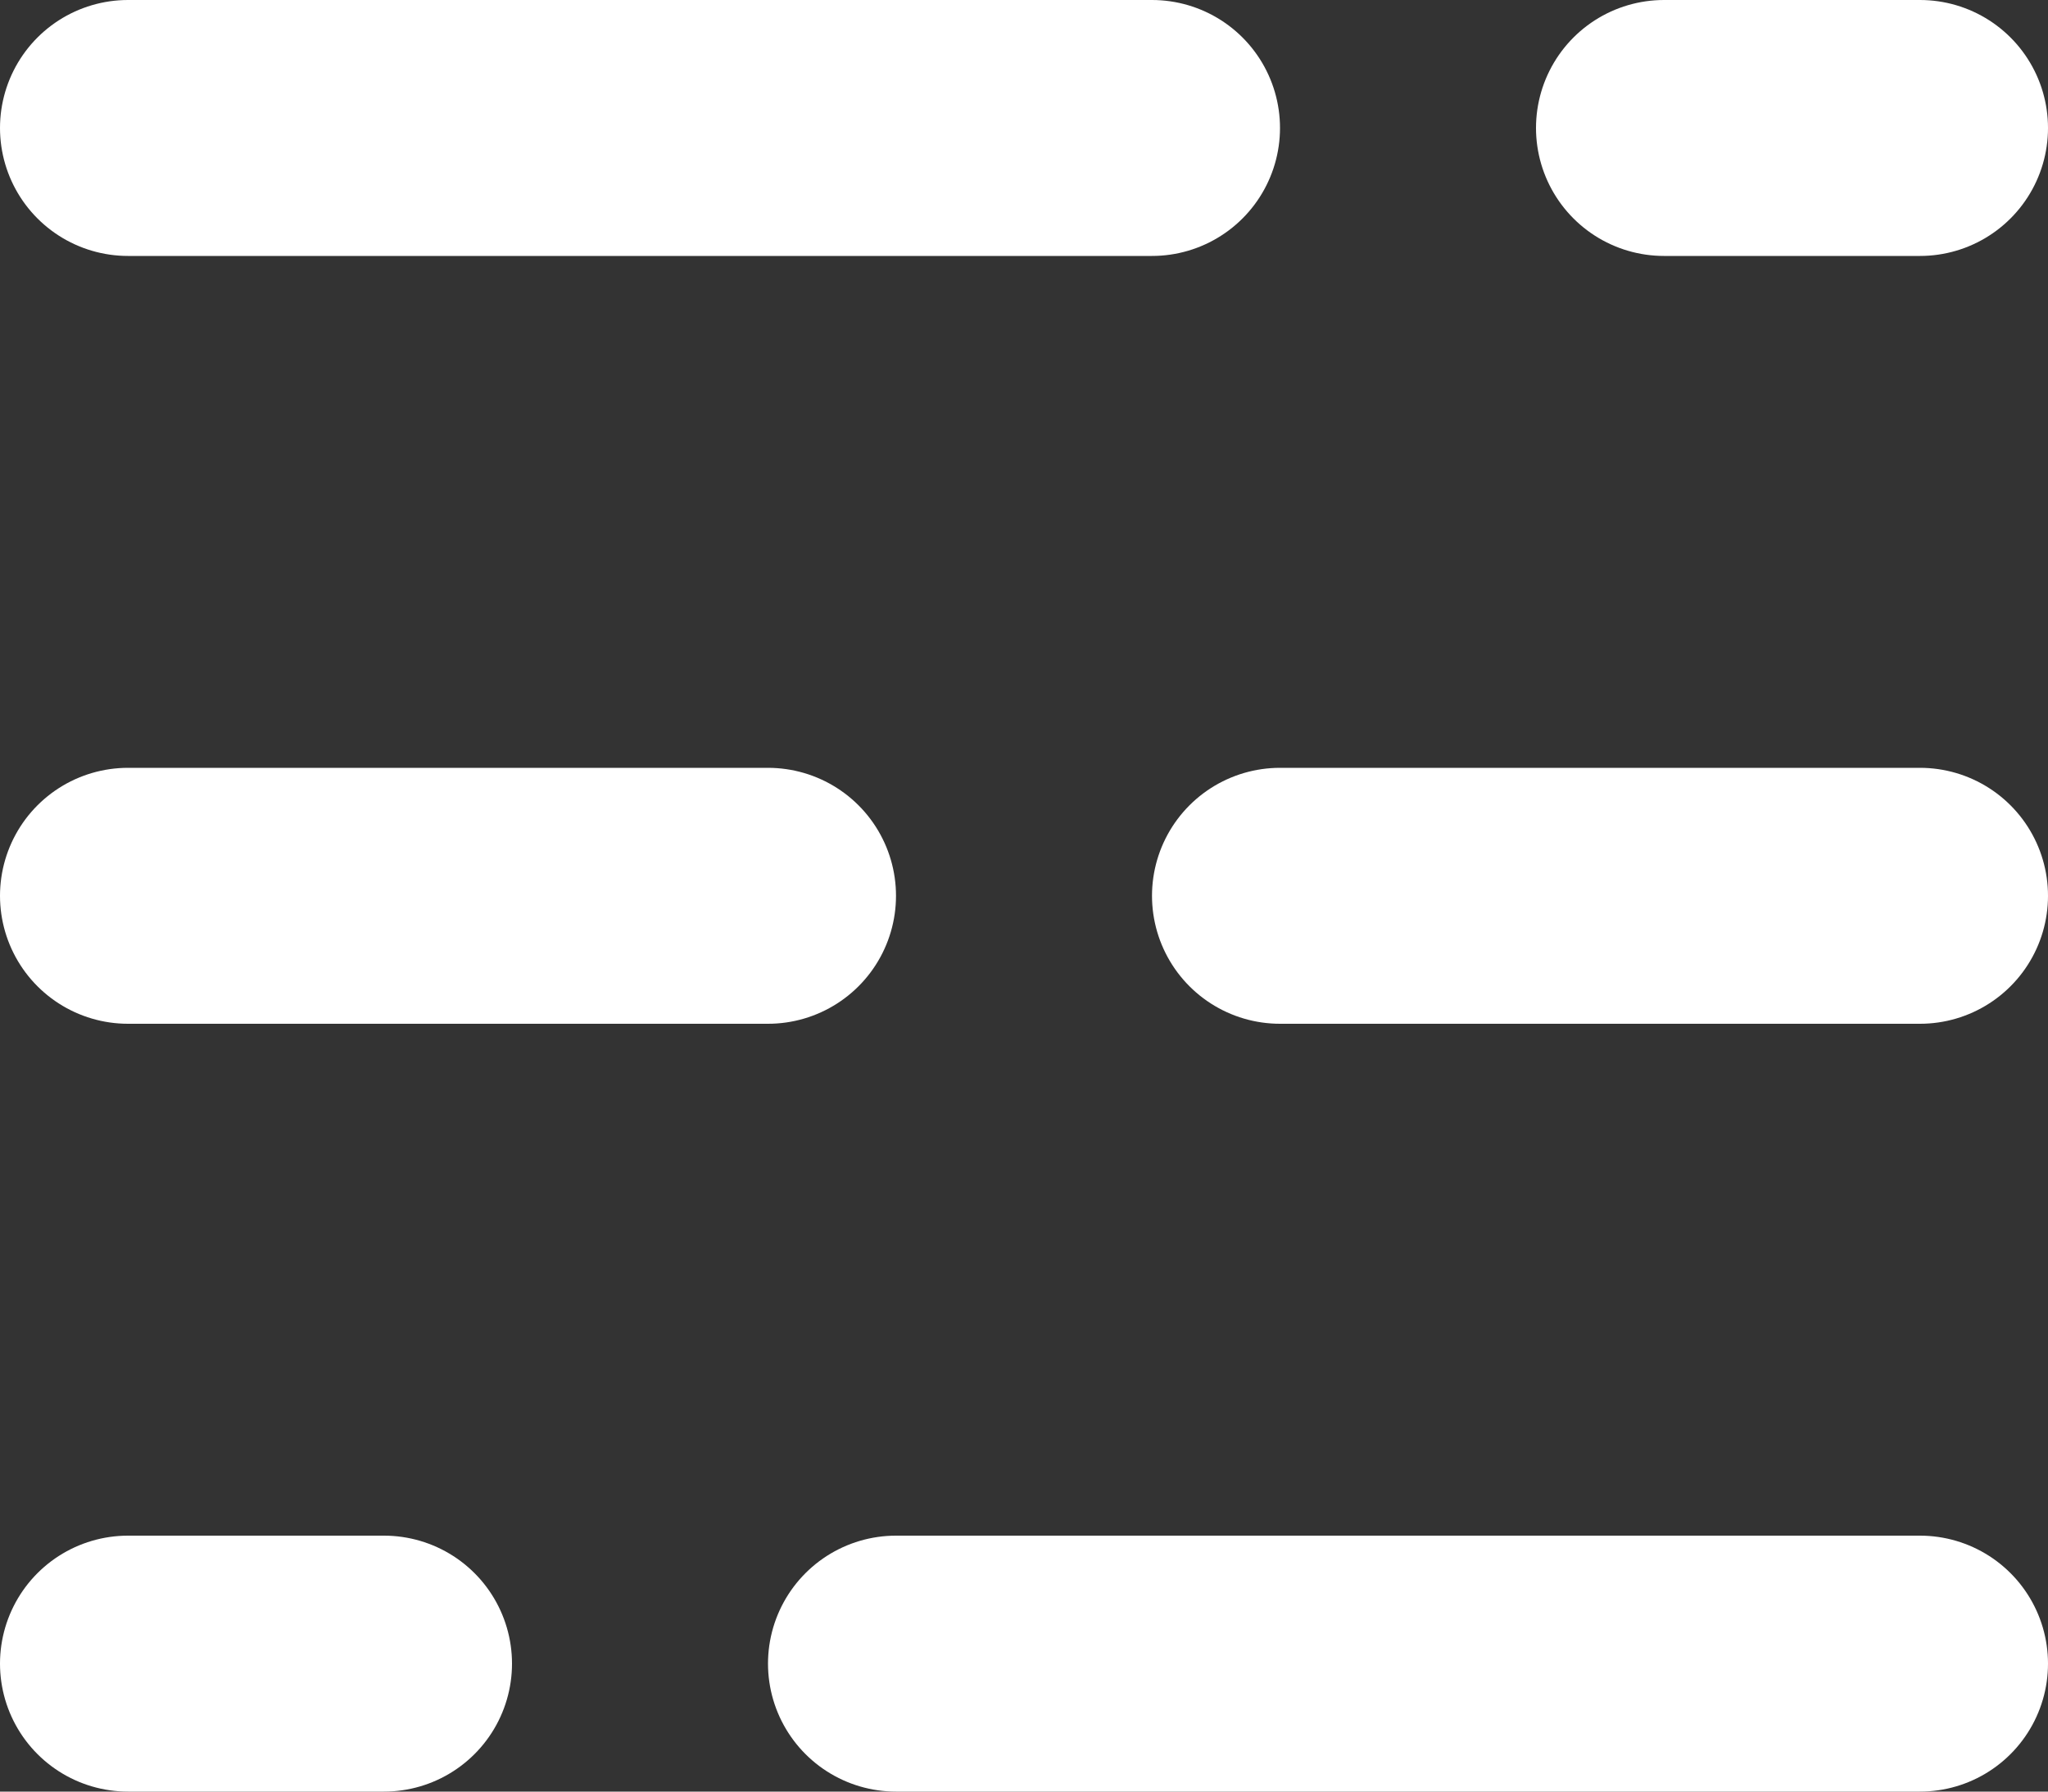 <?xml version="1.0" encoding="utf-8"?><!-- Generator: Adobe Illustrator 24.3.0, SVG Export Plug-In . SVG Version: 6.00 Build 0)  --><svg version="1.1" id="icon_x5F_sitemap" xmlns="http://www.w3.org/2000/svg" xmlns:xlink="http://www.w3.org/1999/xlink" x="0px"	 y="0px" viewBox="0 0 32 28" style="enable-background:new 0 0 32 28;" xml:space="preserve"><rect x="0" y="0" width="32" height="28" fill="#333333" stroke="none"/><style type="text/css">	.st0{fill:none;stroke:#FFFFFF;stroke-width:4;stroke-linecap:round;stroke-linejoin:round;}</style><line class="st0" x1="2" y1="2" x2="18" y2="2"/><line class="st0" x1="26" y1="2" x2="30" y2="2"/><line class="st0" x1="20" y1="14" x2="30" y2="14"/><line class="st0" x1="14" y1="26" x2="30" y2="26"/><line class="st0" x1="2" y1="14" x2="12" y2="14"/><line class="st0" x1="2" y1="26" x2="6" y2="26"/></svg>